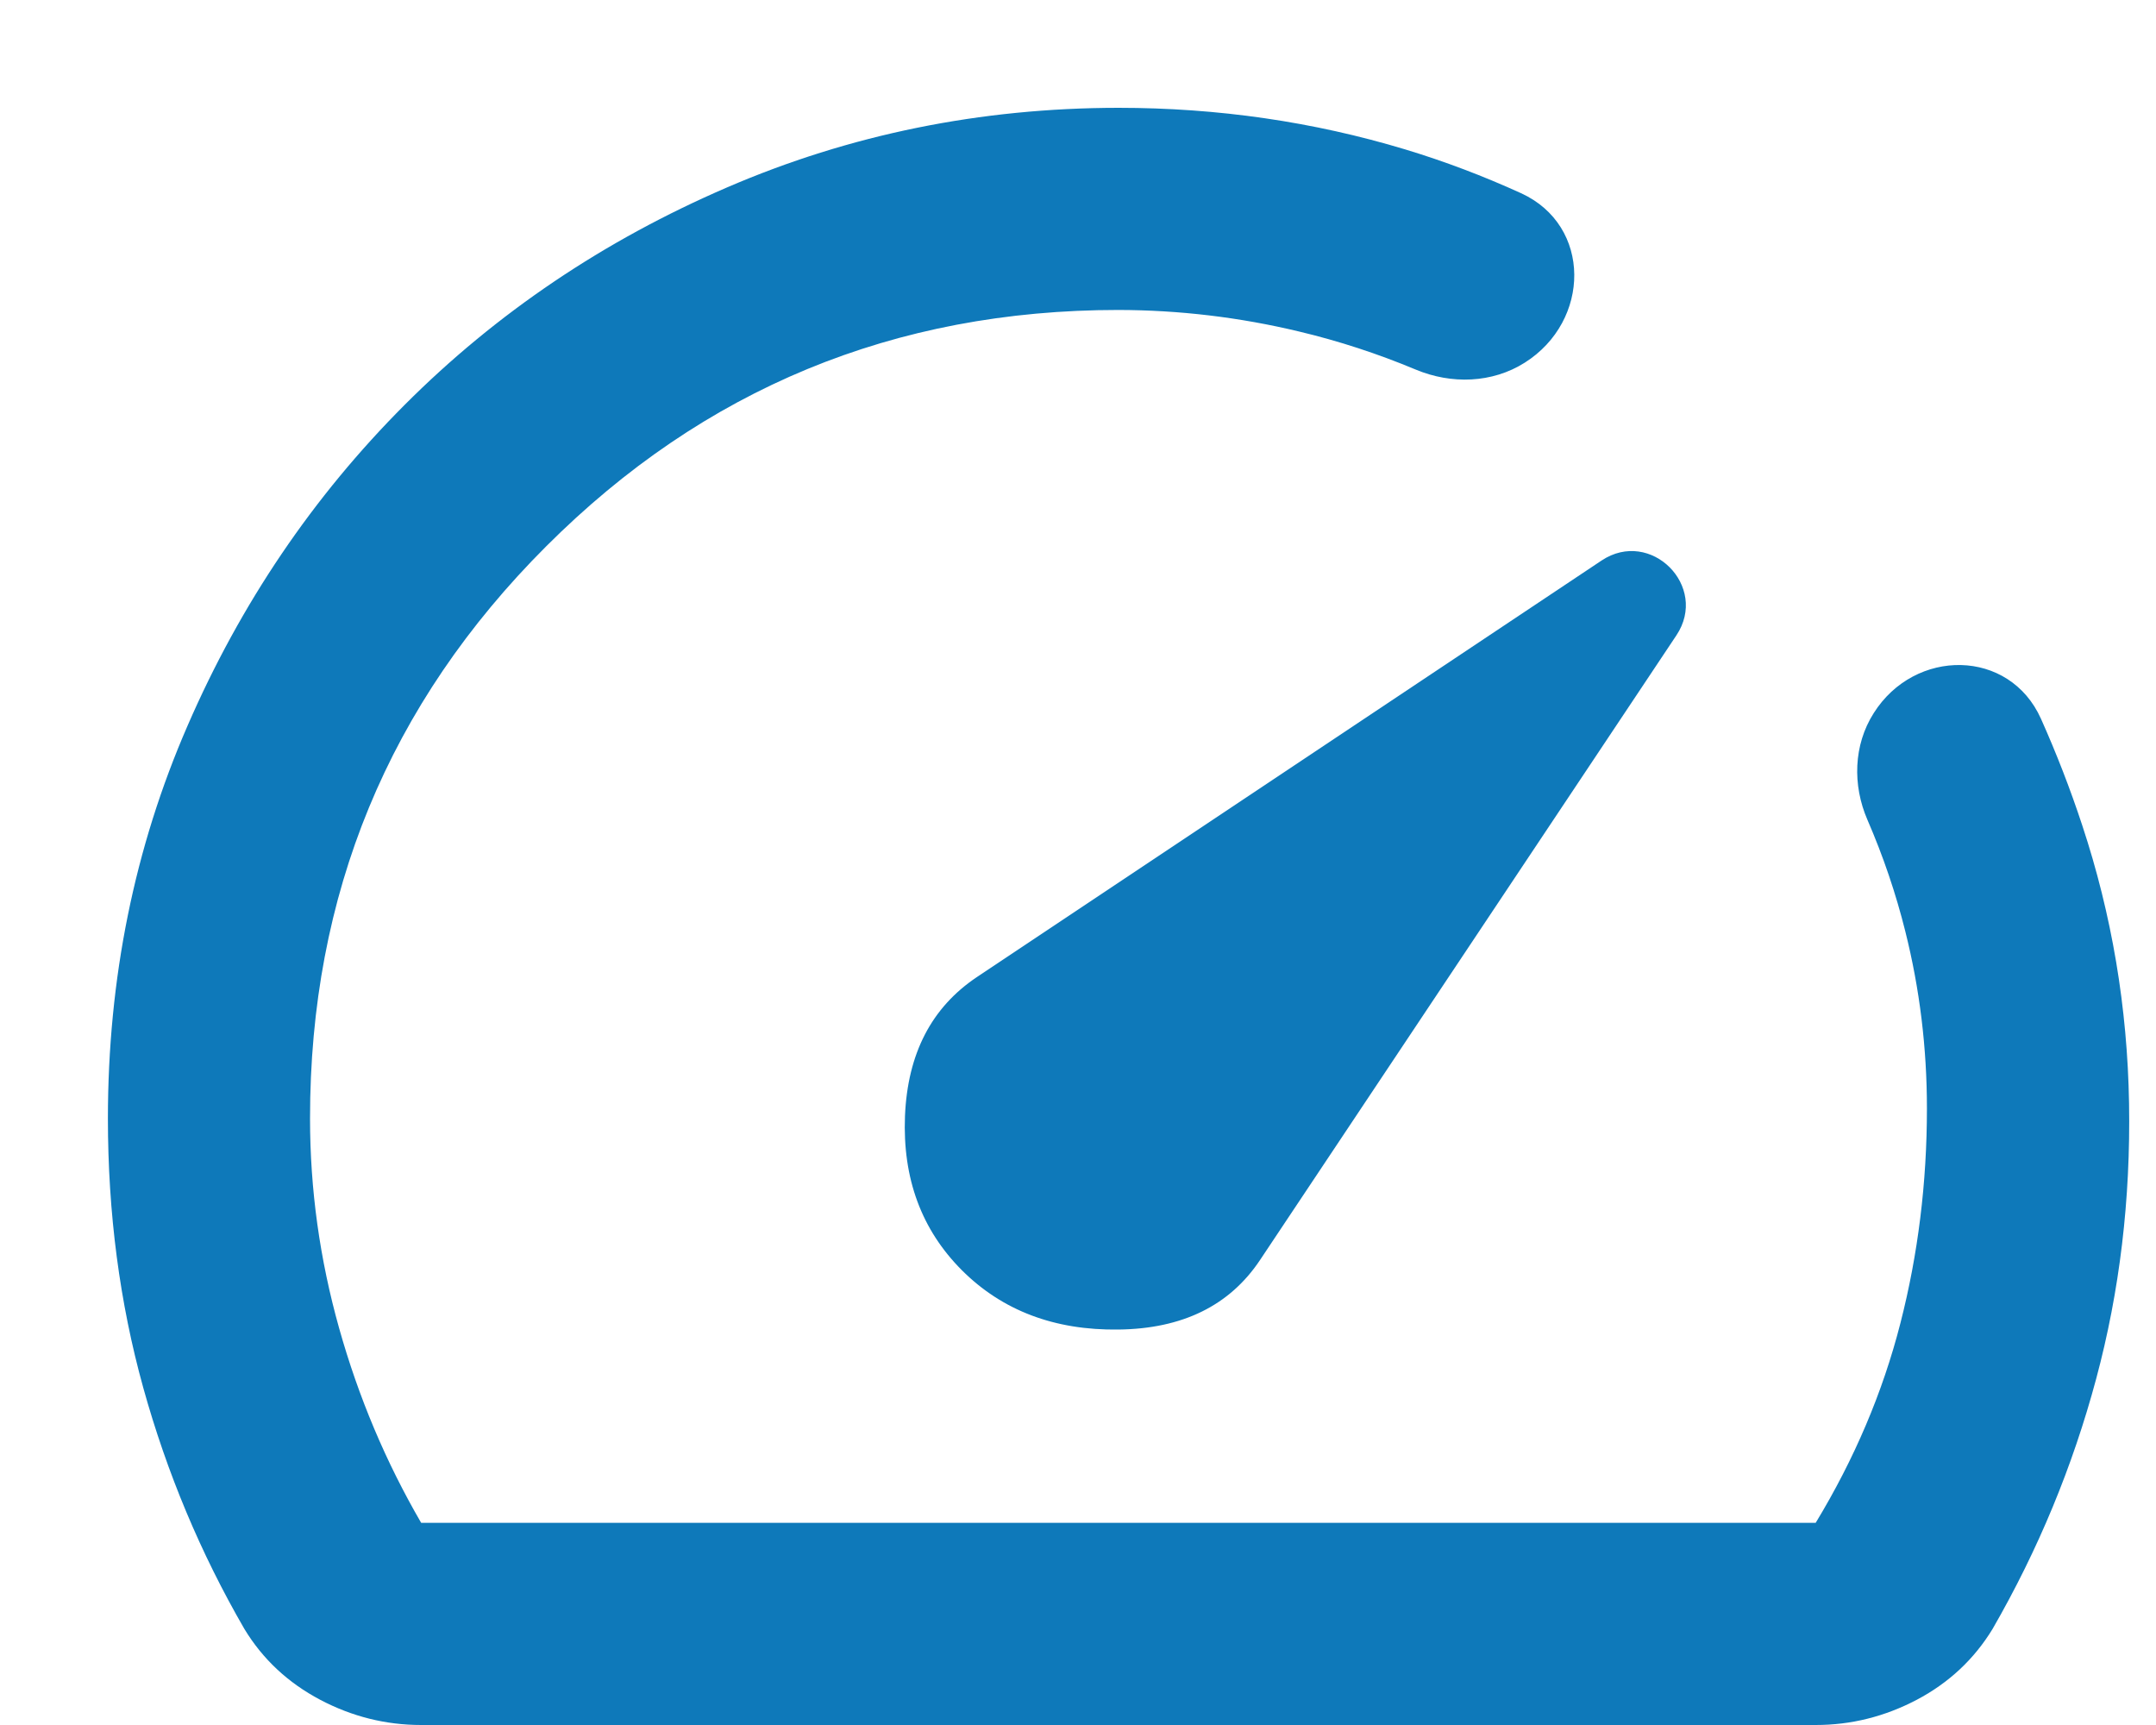 <svg width="20" height="16" viewBox="0 0 20 16" fill="none" xmlns="http://www.w3.org/2000/svg">
<path d="M8.922 11.781C9.297 12.156 9.782 12.34 10.375 12.332C10.969 12.325 11.406 12.11 11.688 11.688L15.551 5.893C15.854 5.438 15.312 4.896 14.857 5.199L9.063 9.062C8.641 9.344 8.419 9.773 8.395 10.352C8.372 10.93 8.548 11.406 8.922 11.781ZM10.375 1C11.297 1 12.184 1.129 13.036 1.386C13.403 1.497 13.761 1.633 14.11 1.792C14.768 2.093 14.757 2.977 14.144 3.364C13.842 3.555 13.463 3.566 13.133 3.428C12.781 3.281 12.421 3.163 12.051 3.075C11.497 2.942 10.938 2.876 10.375 2.875C8.297 2.875 6.528 3.606 5.067 5.067C3.605 6.528 2.875 8.297 2.876 10.375C2.876 11.031 2.966 11.68 3.146 12.32C3.326 12.961 3.58 13.562 3.907 14.125H16.843C17.203 13.531 17.465 12.914 17.629 12.273C17.793 11.633 17.875 10.969 17.875 10.281C17.875 9.719 17.808 9.172 17.675 8.641C17.587 8.288 17.47 7.943 17.323 7.604C17.184 7.283 17.193 6.911 17.381 6.615C17.763 6.009 18.64 6.013 18.933 6.667C19.077 6.989 19.205 7.319 19.316 7.656C19.59 8.484 19.735 9.344 19.75 10.234C19.765 11.125 19.663 11.977 19.445 12.789C19.227 13.602 18.907 14.375 18.484 15.109C18.312 15.391 18.078 15.609 17.781 15.766C17.484 15.922 17.172 16 16.843 16H3.907C3.579 16 3.266 15.922 2.97 15.766C2.673 15.609 2.438 15.391 2.267 15.109C1.86 14.406 1.548 13.66 1.329 12.872C1.11 12.083 1.001 11.251 1.001 10.375C1.001 9.078 1.247 7.863 1.74 6.731C2.232 5.598 2.904 4.606 3.755 3.754C4.606 2.902 5.602 2.231 6.743 1.739C7.883 1.247 9.094 1.001 10.375 1Z" fill="#0E79BA"/>
</svg>
